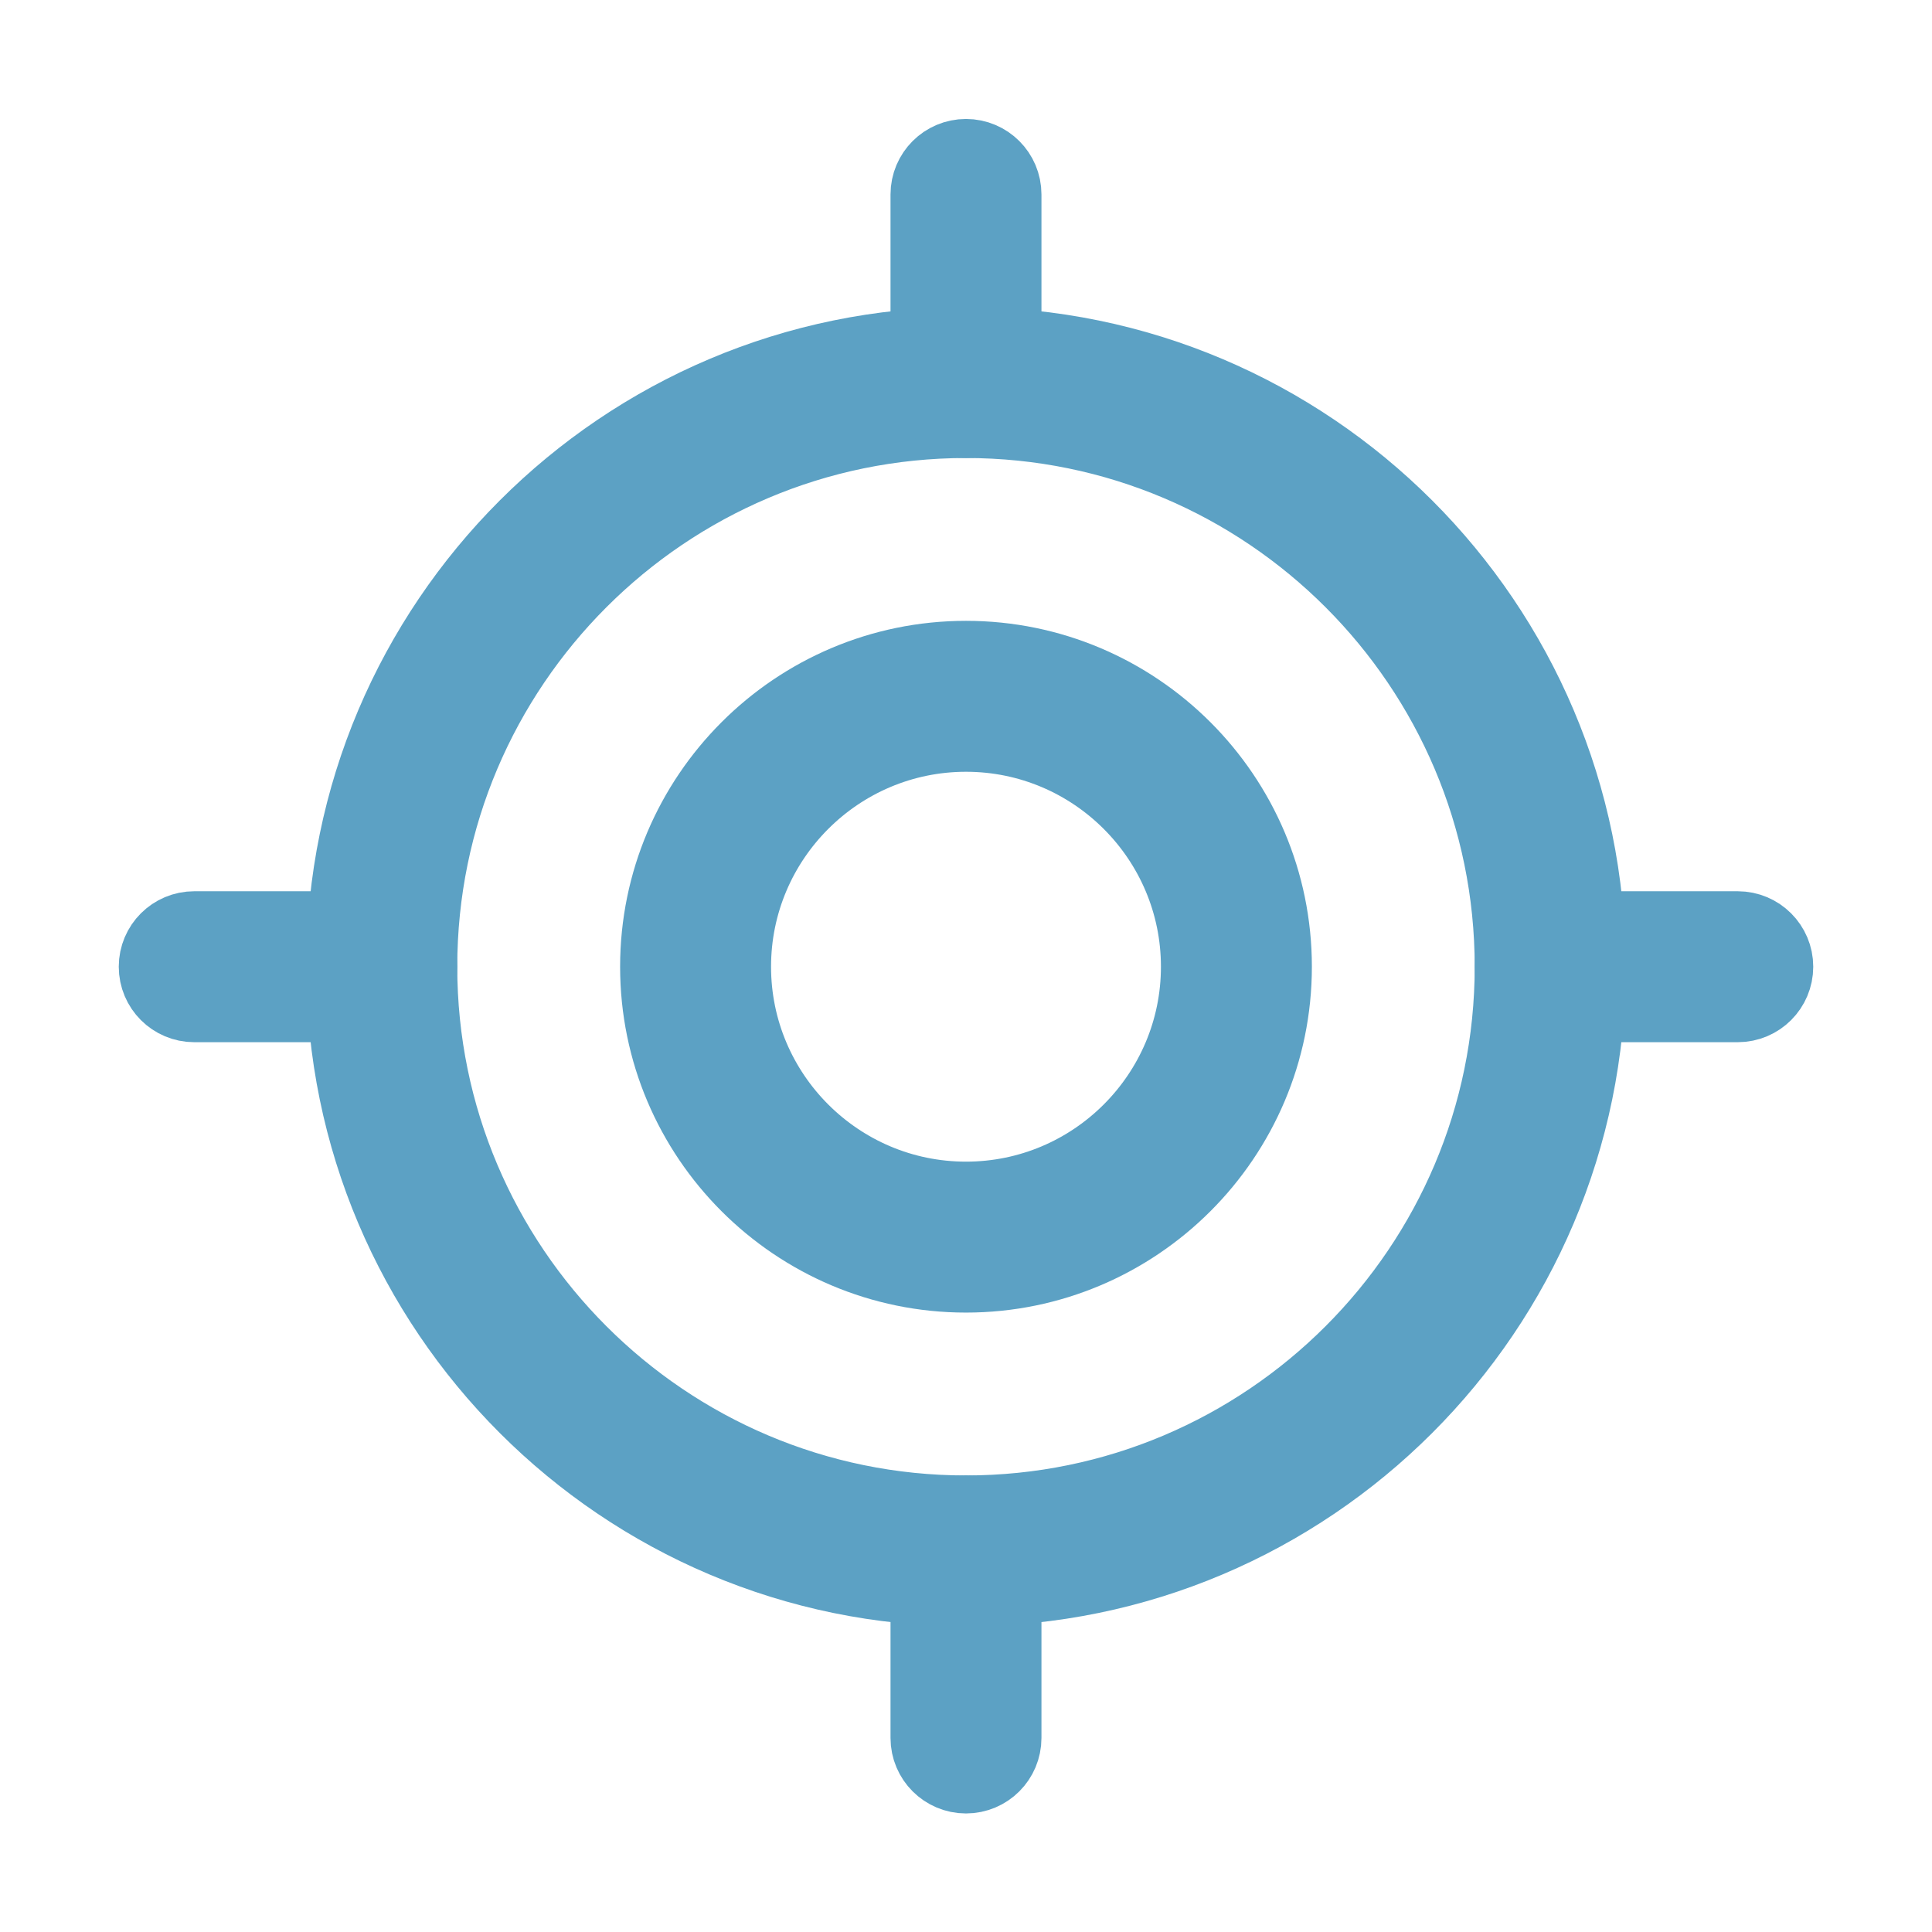 <?xml version="1.0" ?>
<!DOCTYPE svg  PUBLIC '-//W3C//DTD SVG 1.1//EN'  'http://www.w3.org/Graphics/SVG/1.1/DTD/svg11.dtd'>
<svg enable-background="new 0 0 128 128" height="128px" id="Layer_1" version="1.1" viewBox="0 0 128 128" width="128px" xml:space="preserve" xmlns="http://www.w3.org/2000/svg" xmlns:xlink="http://www.w3.org/1999/xlink">
  <path stroke="#5CA1C4" stroke-width="6" d="M63.999,104.752c-22.444,0-40.704-18.26-40.704-40.704c0-22.444,18.26-40.703,40.704-40.703s40.704,18.259,40.704,40.703  C104.703,86.492,86.443,104.752,63.999,104.752z M63.999,27.345c-20.238,0-36.704,16.465-36.704,36.703  c0,20.239,16.466,36.704,36.704,36.704s36.704-16.465,36.704-36.704C100.703,43.81,84.237,27.345,63.999,27.345z"/>
  <path stroke="#5CA1C4" stroke-width="6" d="M63.999,83.962c-10.981,0-19.915-8.933-19.915-19.914s8.934-19.916,19.915-19.916s19.916,8.934,19.916,19.916  S74.98,83.962,63.999,83.962z M63.999,48.132c-8.775,0-15.915,7.14-15.915,15.916c0,8.774,7.14,15.914,15.915,15.914  c8.776,0,15.916-7.14,15.916-15.914C79.915,55.272,72.775,48.132,63.999,48.132z"/>
  <path stroke="#5CA1C4" stroke-width="6" d="M63.999,27.345c-1.104,0-2-0.896-2-2V12.882c0-1.104,0.896-2,2-2s2,0.896,2,2v12.462  C65.999,26.449,65.104,27.345,63.999,27.345z"/>
  <path stroke="#5CA1C4" stroke-width="6" d="M63.999,117.146c-1.104,0-2-0.896-2-2v-12.394c0-1.104,0.896-2,2-2s2,0.896,2,2v12.394  C65.999,116.25,65.104,117.146,63.999,117.146z"/>
  <path stroke="#5CA1C4" stroke-width="6" d="M25.295,66.048H12.868c-1.104,0-2-0.896-2-2c0-1.105,0.896-2,2-2h12.427c1.104,0,2,0.895,2,2  C27.295,65.152,26.399,66.048,25.295,66.048z"/>
  <path stroke="#5CA1C4" stroke-width="6" d="M115.132,66.048h-12.429c-1.104,0-2-0.896-2-2c0-1.105,0.896-2,2-2h12.429c1.104,0,2,0.895,2,2  C117.132,65.152,116.236,66.048,115.132,66.048z"/>

  <!--<path stroke="#ffffff" d="M63.999,104.752c-22.444,0-40.704-18.26-40.704-40.704c0-22.444,18.26-40.703,40.704-40.703s40.704,18.259,40.704,40.703  C104.703,86.492,86.443,104.752,63.999,104.752z M63.999,27.345c-20.238,0-36.704,16.465-36.704,36.703  c0,20.239,16.466,36.704,36.704,36.704s36.704-16.465,36.704-36.704C100.703,43.81,84.237,27.345,63.999,27.345z"/>
  <path stroke="#ffffff" d="M63.999,83.962c-10.981,0-19.915-8.933-19.915-19.914s8.934-19.916,19.915-19.916s19.916,8.934,19.916,19.916  S74.98,83.962,63.999,83.962z M63.999,48.132c-8.775,0-15.915,7.14-15.915,15.916c0,8.774,7.14,15.914,15.915,15.914  c8.776,0,15.916-7.14,15.916-15.914C79.915,55.272,72.775,48.132,63.999,48.132z"/>
  <path stroke="#ffffff" d="M63.999,27.345c-1.104,0-2-0.896-2-2V12.882c0-1.104,0.896-2,2-2s2,0.896,2,2v12.462  C65.999,26.449,65.104,27.345,63.999,27.345z"/>
  <path stroke="#ffffff" d="M63.999,117.146c-1.104,0-2-0.896-2-2v-12.394c0-1.104,0.896-2,2-2s2,0.896,2,2v12.394  C65.999,116.25,65.104,117.146,63.999,117.146z"/>
  <path stroke="#ffffff" d="M25.295,66.048H12.868c-1.104,0-2-0.896-2-2c0-1.105,0.896-2,2-2h12.427c1.104,0,2,0.895,2,2  C27.295,65.152,26.399,66.048,25.295,66.048z"/>
  <path stroke="#ffffff" d="M115.132,66.048h-12.429c-1.104,0-2-0.896-2-2c0-1.105,0.896-2,2-2h12.429c1.104,0,2,0.895,2,2  C117.132,65.152,116.236,66.048,115.132,66.048z"/>-->
</svg>
